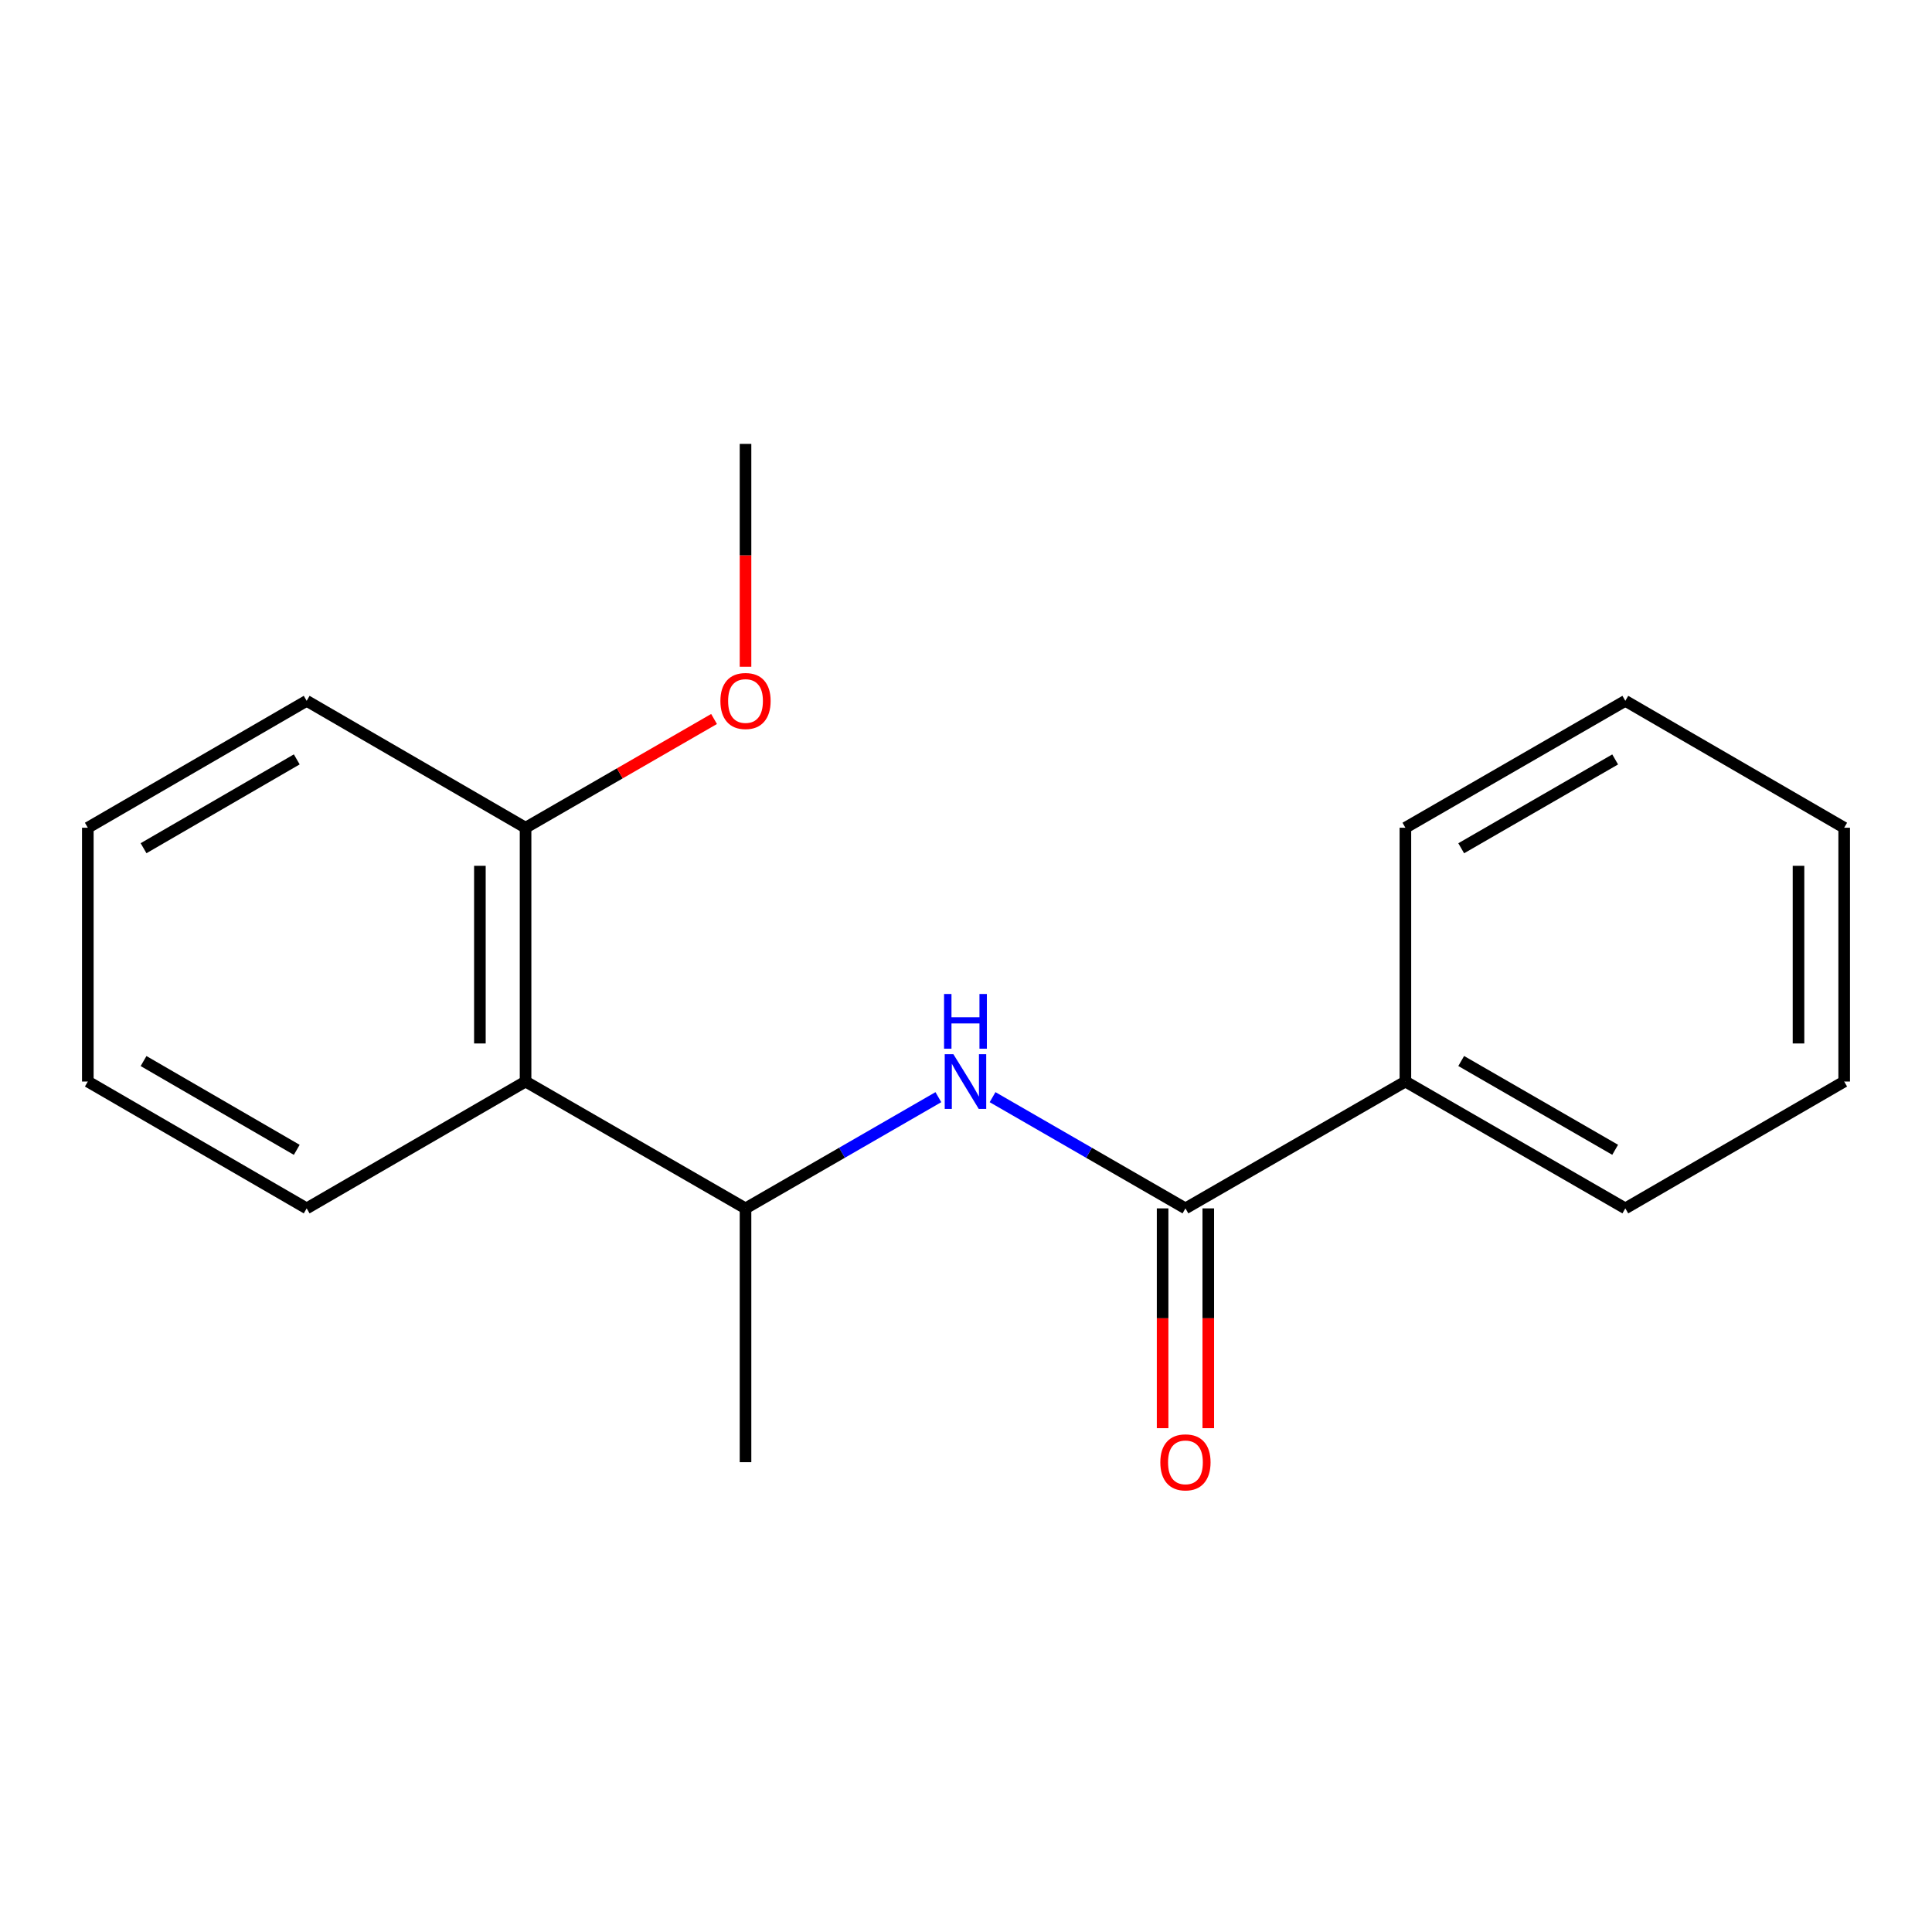 <?xml version='1.0' encoding='iso-8859-1'?>
<svg version='1.1' baseProfile='full'
              xmlns='http://www.w3.org/2000/svg'
                      xmlns:rdkit='http://www.rdkit.org/xml'
                      xmlns:xlink='http://www.w3.org/1999/xlink'
                  xml:space='preserve'
width='1000px' height='1000px' viewBox='0 0 1000 1000'>
<!-- END OF HEADER -->
<rect style='opacity:1.0;fill:#FFFFFF;stroke:none' width='1000' height='1000' x='0' y='0'> </rect>
<path class='bond-0' d='M 613.584,625.46 L 563.667,596.675' style='fill:none;fill-rule:evenodd;stroke:#000000;stroke-width:6px;stroke-linecap:butt;stroke-linejoin:miter;stroke-opacity:1' />
<path class='bond-0' d='M 563.667,596.675 L 513.75,567.89' style='fill:none;fill-rule:evenodd;stroke:#0000FF;stroke-width:6px;stroke-linecap:butt;stroke-linejoin:miter;stroke-opacity:1' />
<path class='bond-3' d='M 601.763,625.46 L 601.763,682.341' style='fill:none;fill-rule:evenodd;stroke:#000000;stroke-width:6px;stroke-linecap:butt;stroke-linejoin:miter;stroke-opacity:1' />
<path class='bond-3' d='M 601.763,682.341 L 601.763,739.223' style='fill:none;fill-rule:evenodd;stroke:#FF0000;stroke-width:6px;stroke-linecap:butt;stroke-linejoin:miter;stroke-opacity:1' />
<path class='bond-3' d='M 625.405,625.46 L 625.405,682.341' style='fill:none;fill-rule:evenodd;stroke:#000000;stroke-width:6px;stroke-linecap:butt;stroke-linejoin:miter;stroke-opacity:1' />
<path class='bond-3' d='M 625.405,682.341 L 625.405,739.223' style='fill:none;fill-rule:evenodd;stroke:#FF0000;stroke-width:6px;stroke-linecap:butt;stroke-linejoin:miter;stroke-opacity:1' />
<path class='bond-5' d='M 613.584,625.46 L 727.43,559.802' style='fill:none;fill-rule:evenodd;stroke:#000000;stroke-width:6px;stroke-linecap:butt;stroke-linejoin:miter;stroke-opacity:1' />
<path class='bond-2' d='M 485.699,567.891 L 435.788,596.675' style='fill:none;fill-rule:evenodd;stroke:#0000FF;stroke-width:6px;stroke-linecap:butt;stroke-linejoin:miter;stroke-opacity:1' />
<path class='bond-2' d='M 435.788,596.675 L 385.878,625.46' style='fill:none;fill-rule:evenodd;stroke:#000000;stroke-width:6px;stroke-linecap:butt;stroke-linejoin:miter;stroke-opacity:1' />
<path class='bond-1' d='M 272.031,559.802 L 385.878,625.46' style='fill:none;fill-rule:evenodd;stroke:#000000;stroke-width:6px;stroke-linecap:butt;stroke-linejoin:miter;stroke-opacity:1' />
<path class='bond-4' d='M 272.031,559.802 L 272.031,428.435' style='fill:none;fill-rule:evenodd;stroke:#000000;stroke-width:6px;stroke-linecap:butt;stroke-linejoin:miter;stroke-opacity:1' />
<path class='bond-4' d='M 248.39,540.097 L 248.39,448.14' style='fill:none;fill-rule:evenodd;stroke:#000000;stroke-width:6px;stroke-linecap:butt;stroke-linejoin:miter;stroke-opacity:1' />
<path class='bond-7' d='M 272.031,559.802 L 158.736,625.46' style='fill:none;fill-rule:evenodd;stroke:#000000;stroke-width:6px;stroke-linecap:butt;stroke-linejoin:miter;stroke-opacity:1' />
<path class='bond-8' d='M 385.878,625.46 L 385.878,756.827' style='fill:none;fill-rule:evenodd;stroke:#000000;stroke-width:6px;stroke-linecap:butt;stroke-linejoin:miter;stroke-opacity:1' />
<path class='bond-6' d='M 272.031,428.435 L 320.811,400.291' style='fill:none;fill-rule:evenodd;stroke:#000000;stroke-width:6px;stroke-linecap:butt;stroke-linejoin:miter;stroke-opacity:1' />
<path class='bond-6' d='M 320.811,400.291 L 369.592,372.147' style='fill:none;fill-rule:evenodd;stroke:#FF0000;stroke-width:6px;stroke-linecap:butt;stroke-linejoin:miter;stroke-opacity:1' />
<path class='bond-9' d='M 272.031,428.435 L 158.736,362.751' style='fill:none;fill-rule:evenodd;stroke:#000000;stroke-width:6px;stroke-linecap:butt;stroke-linejoin:miter;stroke-opacity:1' />
<path class='bond-10' d='M 727.43,559.802 L 841.264,625.46' style='fill:none;fill-rule:evenodd;stroke:#000000;stroke-width:6px;stroke-linecap:butt;stroke-linejoin:miter;stroke-opacity:1' />
<path class='bond-10' d='M 756.317,549.172 L 836.001,595.132' style='fill:none;fill-rule:evenodd;stroke:#000000;stroke-width:6px;stroke-linecap:butt;stroke-linejoin:miter;stroke-opacity:1' />
<path class='bond-11' d='M 727.43,559.802 L 727.43,428.435' style='fill:none;fill-rule:evenodd;stroke:#000000;stroke-width:6px;stroke-linecap:butt;stroke-linejoin:miter;stroke-opacity:1' />
<path class='bond-12' d='M 385.878,345.106 L 385.878,287.43' style='fill:none;fill-rule:evenodd;stroke:#FF0000;stroke-width:6px;stroke-linecap:butt;stroke-linejoin:miter;stroke-opacity:1' />
<path class='bond-12' d='M 385.878,287.43 L 385.878,229.755' style='fill:none;fill-rule:evenodd;stroke:#000000;stroke-width:6px;stroke-linecap:butt;stroke-linejoin:miter;stroke-opacity:1' />
<path class='bond-13' d='M 158.736,625.46 L 45.455,559.802' style='fill:none;fill-rule:evenodd;stroke:#000000;stroke-width:6px;stroke-linecap:butt;stroke-linejoin:miter;stroke-opacity:1' />
<path class='bond-13' d='M 153.599,595.157 L 74.302,549.197' style='fill:none;fill-rule:evenodd;stroke:#000000;stroke-width:6px;stroke-linecap:butt;stroke-linejoin:miter;stroke-opacity:1' />
<path class='bond-19' d='M 158.736,362.751 L 45.455,428.435' style='fill:none;fill-rule:evenodd;stroke:#000000;stroke-width:6px;stroke-linecap:butt;stroke-linejoin:miter;stroke-opacity:1' />
<path class='bond-19' d='M 153.603,393.056 L 74.305,439.034' style='fill:none;fill-rule:evenodd;stroke:#000000;stroke-width:6px;stroke-linecap:butt;stroke-linejoin:miter;stroke-opacity:1' />
<path class='bond-16' d='M 841.264,625.46 L 954.545,559.802' style='fill:none;fill-rule:evenodd;stroke:#000000;stroke-width:6px;stroke-linecap:butt;stroke-linejoin:miter;stroke-opacity:1' />
<path class='bond-15' d='M 727.43,428.435 L 841.264,362.751' style='fill:none;fill-rule:evenodd;stroke:#000000;stroke-width:6px;stroke-linecap:butt;stroke-linejoin:miter;stroke-opacity:1' />
<path class='bond-15' d='M 756.321,439.059 L 836.004,393.081' style='fill:none;fill-rule:evenodd;stroke:#000000;stroke-width:6px;stroke-linecap:butt;stroke-linejoin:miter;stroke-opacity:1' />
<path class='bond-14' d='M 45.455,559.802 L 45.455,428.435' style='fill:none;fill-rule:evenodd;stroke:#000000;stroke-width:6px;stroke-linecap:butt;stroke-linejoin:miter;stroke-opacity:1' />
<path class='bond-17' d='M 841.264,362.751 L 954.545,428.435' style='fill:none;fill-rule:evenodd;stroke:#000000;stroke-width:6px;stroke-linecap:butt;stroke-linejoin:miter;stroke-opacity:1' />
<path class='bond-18' d='M 954.545,559.802 L 954.545,428.435' style='fill:none;fill-rule:evenodd;stroke:#000000;stroke-width:6px;stroke-linecap:butt;stroke-linejoin:miter;stroke-opacity:1' />
<path class='bond-18' d='M 930.904,540.097 L 930.904,448.14' style='fill:none;fill-rule:evenodd;stroke:#000000;stroke-width:6px;stroke-linecap:butt;stroke-linejoin:miter;stroke-opacity:1' />
<path  class='atom-1' d='M 493.464 545.642
L 502.744 560.642
Q 503.664 562.122, 505.144 564.802
Q 506.624 567.482, 506.704 567.642
L 506.704 545.642
L 510.464 545.642
L 510.464 573.962
L 506.584 573.962
L 496.624 557.562
Q 495.464 555.642, 494.224 553.442
Q 493.024 551.242, 492.664 550.562
L 492.664 573.962
L 488.984 573.962
L 488.984 545.642
L 493.464 545.642
' fill='#0000FF'/>
<path  class='atom-1' d='M 488.644 514.49
L 492.484 514.49
L 492.484 526.53
L 506.964 526.53
L 506.964 514.49
L 510.804 514.49
L 510.804 542.81
L 506.964 542.81
L 506.964 529.73
L 492.484 529.73
L 492.484 542.81
L 488.644 542.81
L 488.644 514.49
' fill='#0000FF'/>
<path  class='atom-4' d='M 600.584 756.907
Q 600.584 750.107, 603.944 746.307
Q 607.304 742.507, 613.584 742.507
Q 619.864 742.507, 623.224 746.307
Q 626.584 750.107, 626.584 756.907
Q 626.584 763.787, 623.184 767.707
Q 619.784 771.587, 613.584 771.587
Q 607.344 771.587, 603.944 767.707
Q 600.584 763.827, 600.584 756.907
M 613.584 768.387
Q 617.904 768.387, 620.224 765.507
Q 622.584 762.587, 622.584 756.907
Q 622.584 751.347, 620.224 748.547
Q 617.904 745.707, 613.584 745.707
Q 609.264 745.707, 606.904 748.507
Q 604.584 751.307, 604.584 756.907
Q 604.584 762.627, 606.904 765.507
Q 609.264 768.387, 613.584 768.387
' fill='#FF0000'/>
<path  class='atom-7' d='M 372.878 362.831
Q 372.878 356.031, 376.238 352.231
Q 379.598 348.431, 385.878 348.431
Q 392.158 348.431, 395.518 352.231
Q 398.878 356.031, 398.878 362.831
Q 398.878 369.711, 395.478 373.631
Q 392.078 377.511, 385.878 377.511
Q 379.638 377.511, 376.238 373.631
Q 372.878 369.751, 372.878 362.831
M 385.878 374.311
Q 390.198 374.311, 392.518 371.431
Q 394.878 368.511, 394.878 362.831
Q 394.878 357.271, 392.518 354.471
Q 390.198 351.631, 385.878 351.631
Q 381.558 351.631, 379.198 354.431
Q 376.878 357.231, 376.878 362.831
Q 376.878 368.551, 379.198 371.431
Q 381.558 374.311, 385.878 374.311
' fill='#FF0000'/>
</svg>

